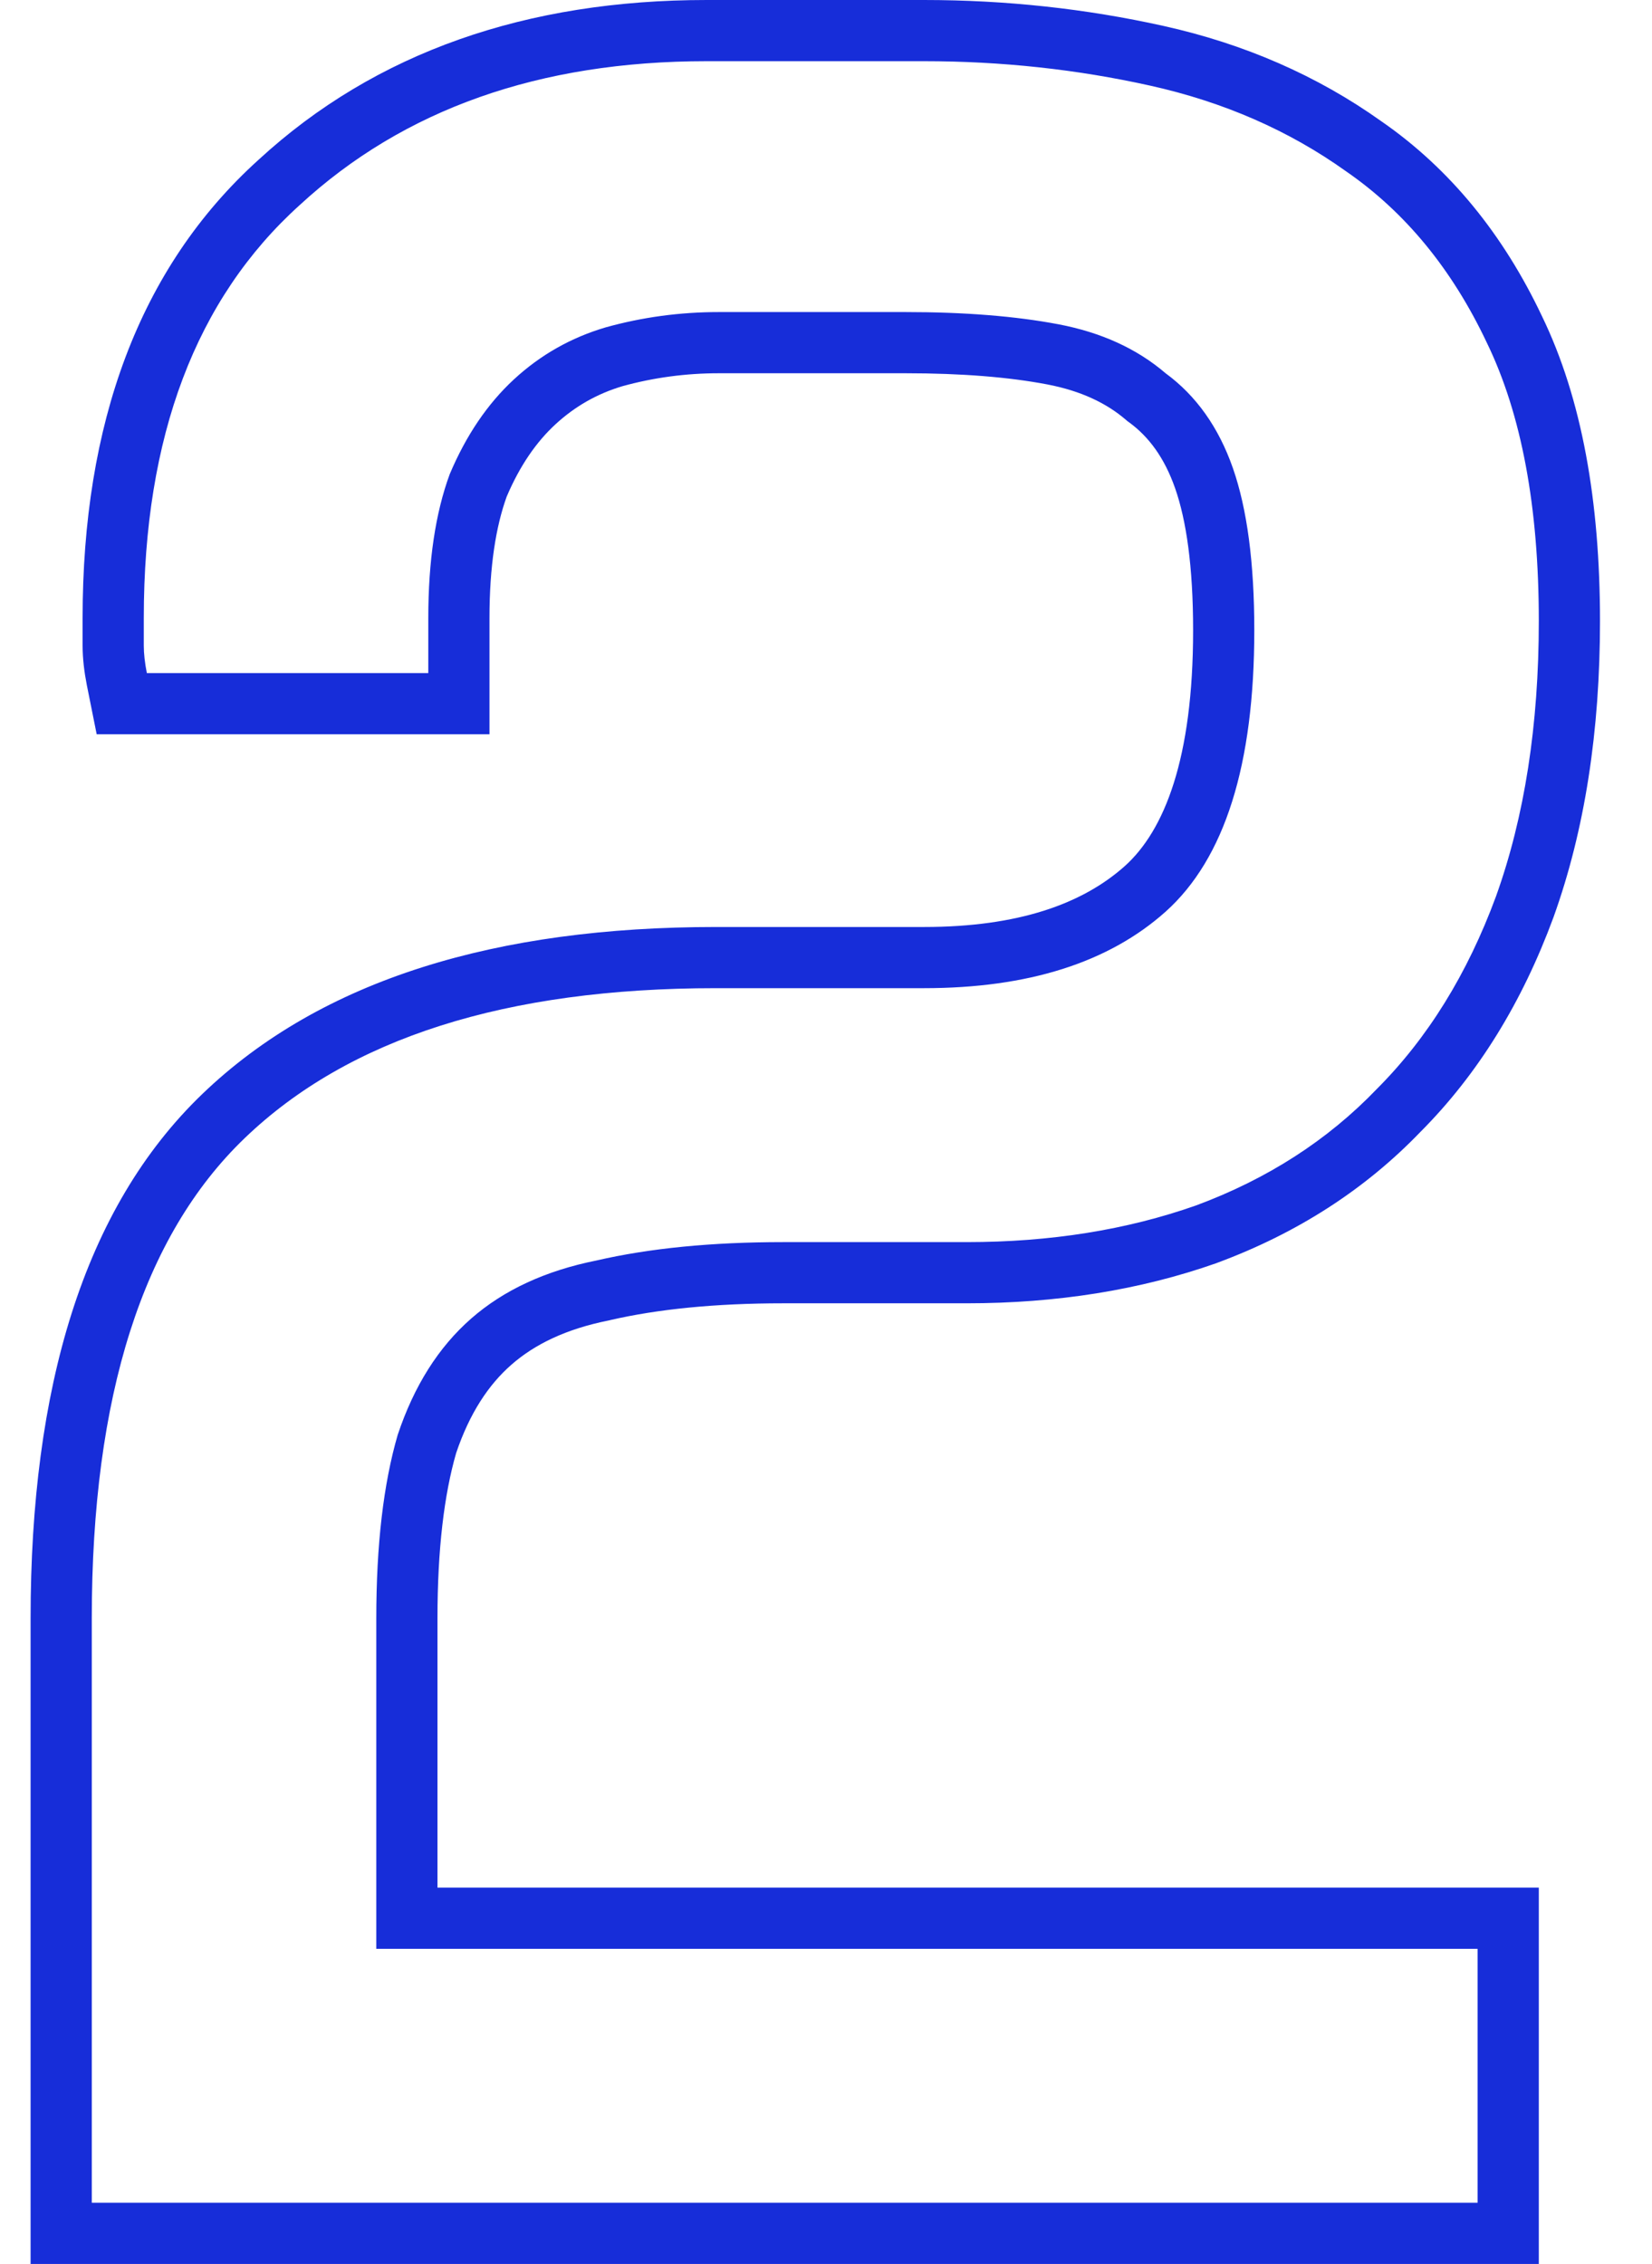 <?xml version="1.0" encoding="UTF-8"?> <svg xmlns="http://www.w3.org/2000/svg" width="27" height="37" viewBox="0 0 27 37" fill="none"> <path fill-rule="evenodd" clip-rule="evenodd" d="M0.5 37L0.5 26.45C0.5 22.697 1.357 19.752 3.307 17.879C5.264 15.999 8.126 15.15 11.7 15.15H15.1C16.642 15.15 17.69 14.773 18.383 14.155C19.029 13.575 19.5 12.404 19.5 10.3C19.5 9.257 19.388 8.499 19.206 7.98C19.03 7.477 18.774 7.138 18.459 6.906L18.428 6.884L18.399 6.859C18.085 6.59 17.669 6.388 17.113 6.282C16.492 6.164 15.725 6.1 14.8 6.1H11.75C11.208 6.1 10.684 6.171 10.175 6.311C9.759 6.435 9.397 6.641 9.078 6.935C8.77 7.219 8.499 7.604 8.281 8.117C8.105 8.604 8 9.255 8 10.1V12H1.58L1.419 11.196C1.377 10.982 1.35 10.764 1.35 10.55V10.1C1.35 6.941 2.261 4.386 4.226 2.611C6.143 0.846 8.616 0 11.55 0L15.1 0C16.437 0 17.744 0.141 19.017 0.424C20.336 0.717 21.526 1.234 22.575 1.981C23.7 2.759 24.571 3.835 25.202 5.168C25.855 6.516 26.15 8.196 26.15 10.15C26.15 11.94 25.905 13.558 25.391 14.988L25.388 14.996C24.88 16.375 24.16 17.552 23.214 18.5C22.303 19.447 21.192 20.157 19.898 20.637L19.89 20.64L19.883 20.643C18.629 21.085 17.265 21.3 15.8 21.3H12.8C11.687 21.3 10.749 21.396 9.975 21.574L9.961 21.578L9.946 21.581C9.25 21.72 8.736 21.972 8.359 22.303C7.986 22.629 7.676 23.094 7.455 23.748C7.26 24.425 7.15 25.317 7.15 26.45V30.85H25.15V37H0.5ZM6.15 31.85V26.45C6.15 25.25 6.267 24.25 6.5 23.45C6.767 22.65 7.167 22.017 7.7 21.55C8.233 21.083 8.917 20.767 9.75 20.6C10.617 20.4 11.633 20.3 12.8 20.3H15.8C17.167 20.3 18.417 20.1 19.55 19.7C20.717 19.267 21.7 18.633 22.5 17.8C23.333 16.967 23.983 15.917 24.45 14.65C24.917 13.35 25.15 11.85 25.15 10.15C25.15 8.283 24.867 6.767 24.3 5.6C23.733 4.4 22.967 3.467 22 2.8C21.067 2.133 20 1.667 18.8 1.4C17.6 1.133 16.367 1 15.1 1H11.55C8.817 1 6.6 1.783 4.9 3.35C3.2 4.883 2.35 7.133 2.35 10.1V10.55C2.35 10.683 2.367 10.833 2.4 11H7V10.1C7 9.167 7.117 8.383 7.35 7.75C7.617 7.117 7.967 6.6 8.4 6.2C8.833 5.8 9.333 5.517 9.9 5.35C10.5 5.183 11.117 5.1 11.75 5.1H14.8C15.767 5.1 16.6 5.167 17.3 5.3C18 5.433 18.583 5.7 19.05 6.1C19.55 6.467 19.917 6.983 20.15 7.65C20.383 8.317 20.5 9.2 20.5 10.3C20.5 12.5 20.017 14.033 19.05 14.9C18.117 15.733 16.8 16.15 15.1 16.15H11.7C8.267 16.15 5.7 16.967 4 18.6C2.333 20.2 1.5 22.817 1.5 26.45V36H24.15V31.85H6.15Z" fill="#172DD9"></path> </svg> 